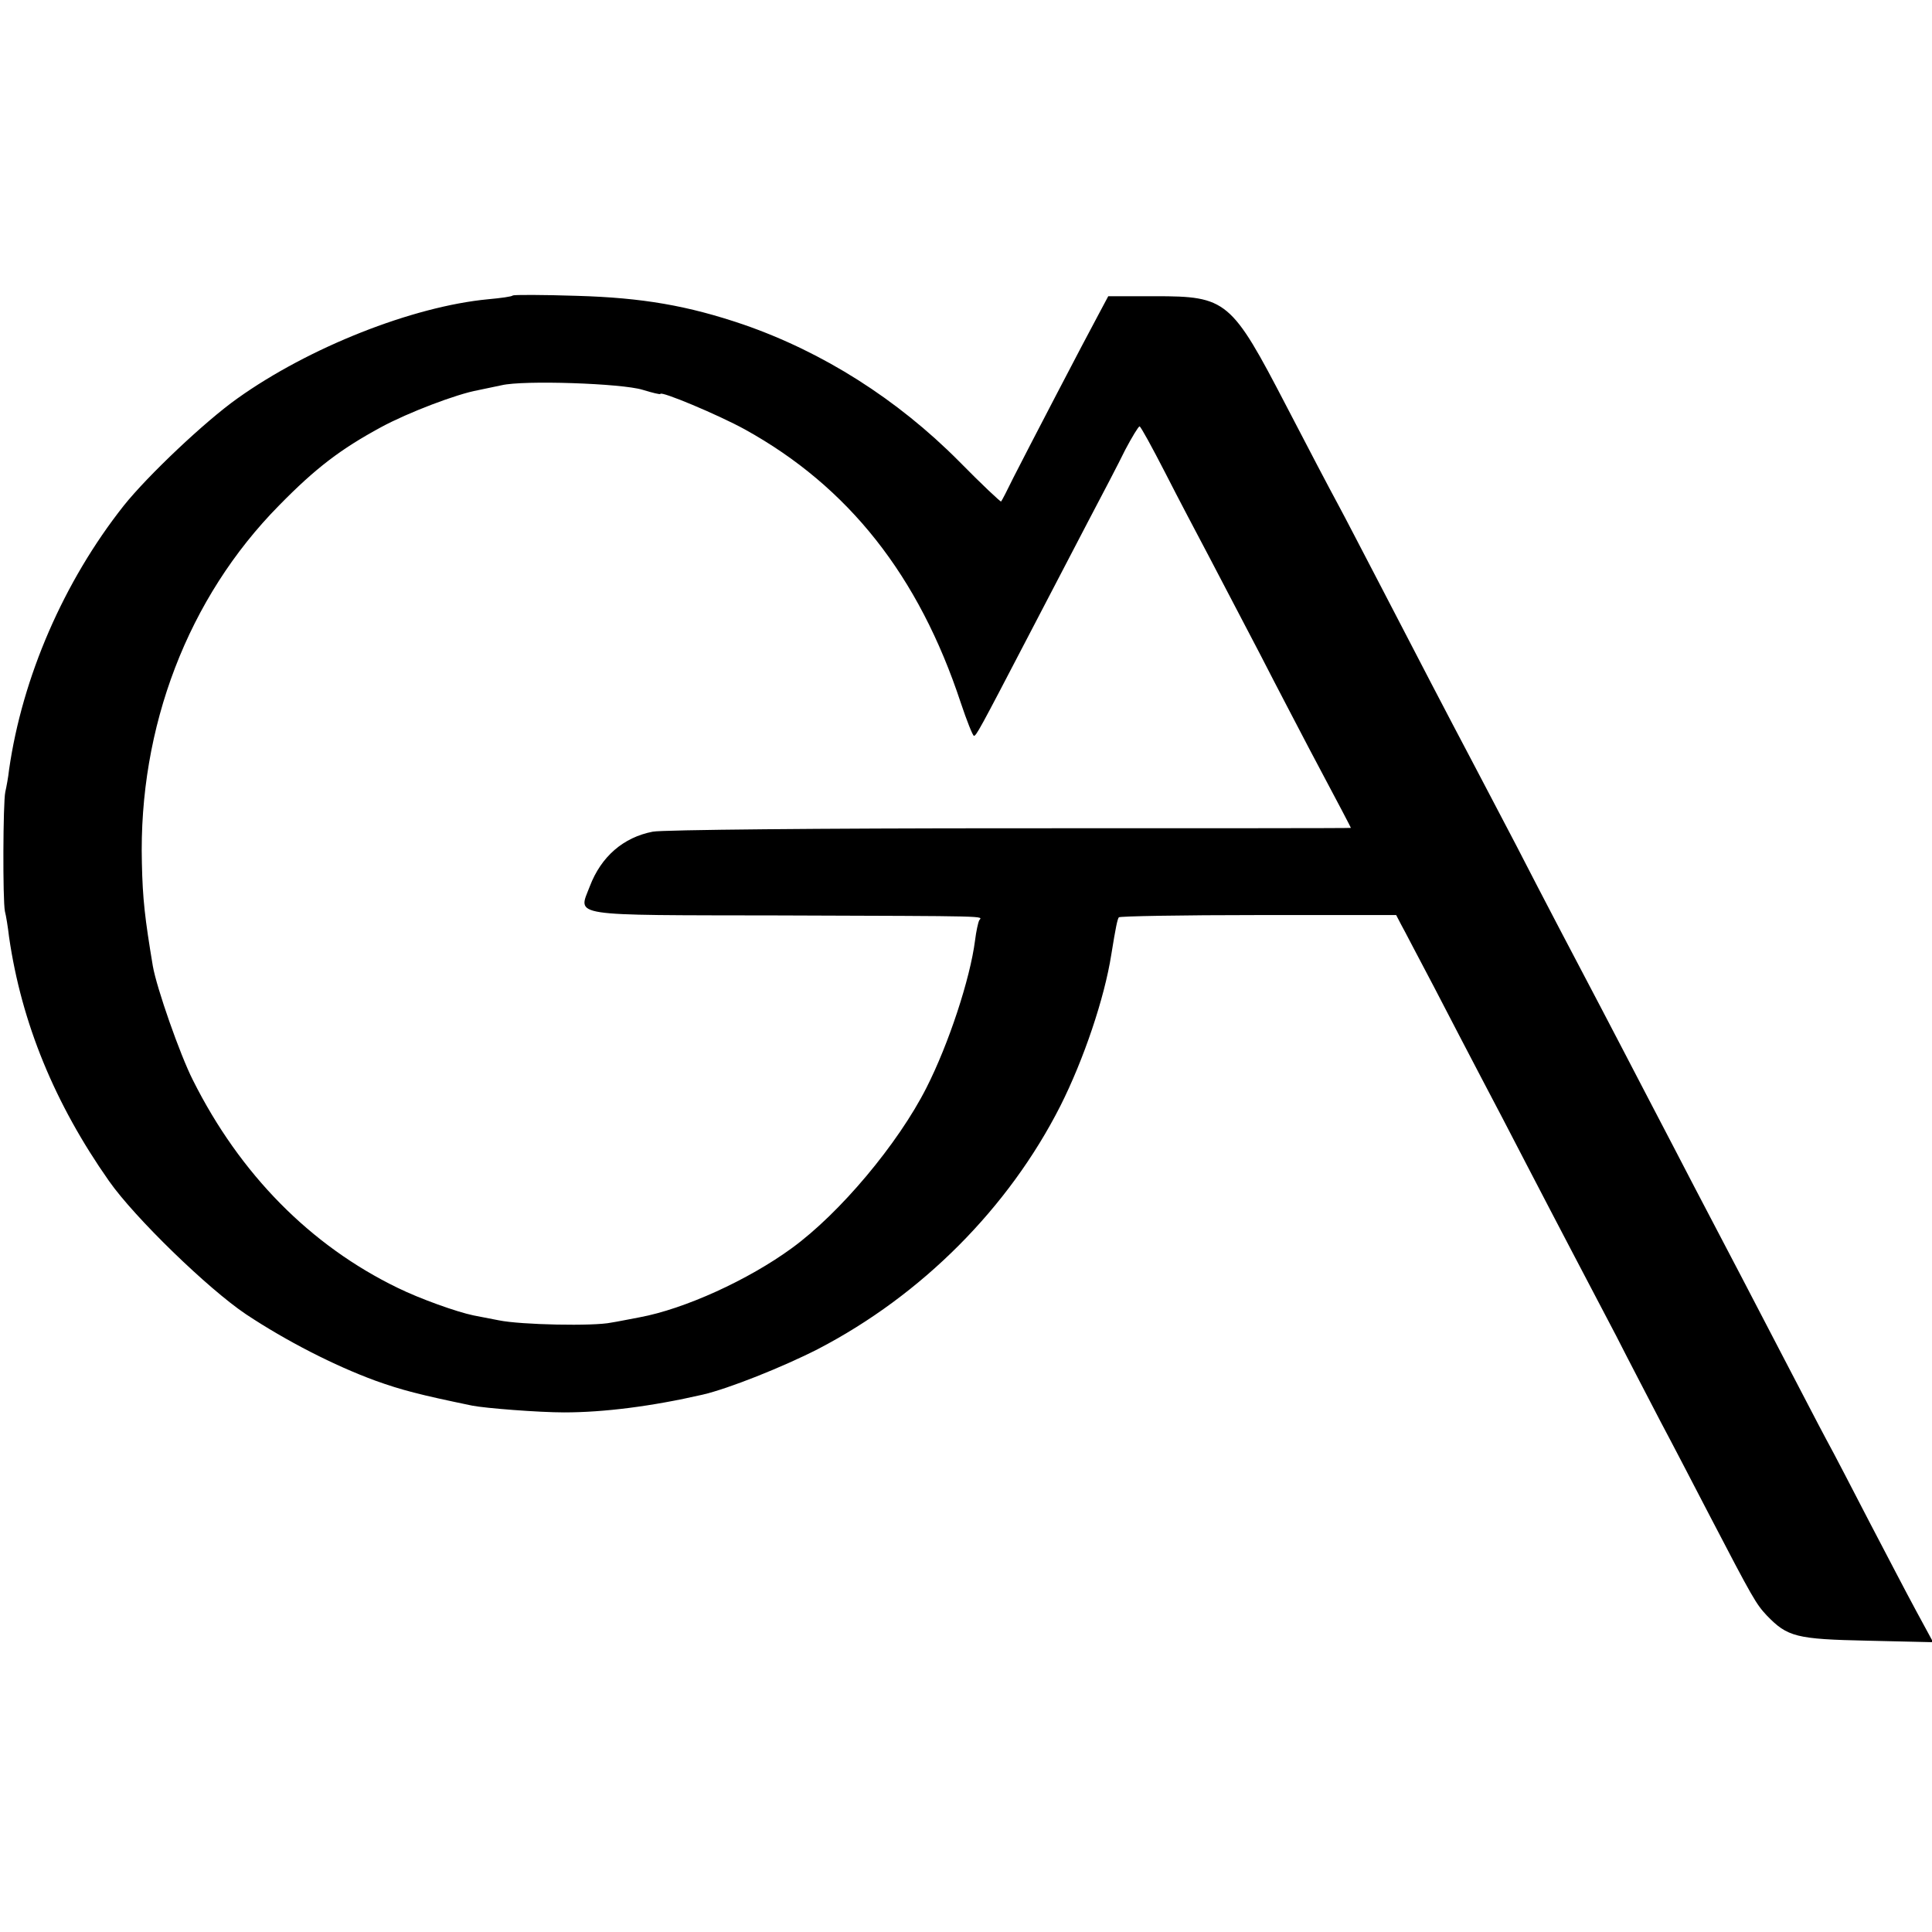 <?xml version="1.0" standalone="no"?>
<!DOCTYPE svg PUBLIC "-//W3C//DTD SVG 20010904//EN"
 "http://www.w3.org/TR/2001/REC-SVG-20010904/DTD/svg10.dtd">
<svg version="1.0" xmlns="http://www.w3.org/2000/svg"
 width="512pt" height="512pt" viewBox="0 0 512 512"
 preserveAspectRatio="xMidYMid meet">
<g transform="translate(0,512) scale(0.1,-0.1)"
fill="#000000" stroke="none">
<path d="M1359 4337 c-2 -3 -32 -7 -65 -10 -201 -19 -476 -128 -665 -263 -86
-61 -238 -205 -301 -284 -159 -201 -269 -455 -304 -700 -2 -19 -7 -46 -10 -59
-6 -28 -7 -286 -1 -316 3 -11 8 -42 11 -68 33 -228 121 -442 265 -647 68 -97
263 -286 363 -353 107 -71 234 -136 343 -176 70 -25 116 -37 256 -66 35 -7
177 -18 244 -18 105 0 232 16 367 47 69 16 212 73 306 121 275 143 505 374
642 644 62 123 117 286 135 401 12 74 16 93 20 99 2 3 168 6 369 6 l366 0 13
-25 c8 -14 46 -88 87 -165 40 -77 96 -185 125 -240 29 -55 83 -158 120 -230
37 -71 91 -175 120 -230 29 -55 82 -156 118 -225 35 -69 89 -172 119 -230 31
-58 88 -168 128 -245 116 -223 124 -236 152 -266 55 -57 78 -63 267 -67 l174
-4 -45 83 c-25 46 -80 152 -123 234 -43 83 -94 182 -115 220 -21 39 -72 138
-115 220 -77 148 -143 275 -235 450 -26 50 -82 158 -125 240 -43 83 -98 188
-122 234 -70 133 -150 285 -225 431 -39 74 -92 176 -118 225 -64 121 -140 267
-240 460 -46 88 -97 187 -115 220 -18 33 -79 149 -136 259 -146 281 -158 291
-348 291 l-124 0 -24 -45 c-38 -70 -193 -368 -227 -435 -16 -33 -31 -62 -33
-64 -1 -2 -52 46 -112 107 -163 164 -360 289 -571 362 -147 50 -267 71 -441
76 -91 3 -167 3 -170 1z m344 -250 c26 -8 47 -13 47 -11 0 9 153 -55 224 -94
275 -152 461 -388 572 -724 16 -48 32 -88 35 -88 6 0 14 14 142 260 50 96 122
234 159 305 38 72 83 158 100 193 18 34 35 62 38 62 3 0 33 -55 68 -123 34
-67 87 -167 116 -222 29 -55 90 -172 136 -260 45 -88 104 -200 130 -250 83
-156 110 -208 110 -209 0 -1 -406 -1 -902 -1 -497 0 -923 -4 -948 -9 -78 -15
-137 -66 -167 -145 -31 -81 -62 -76 503 -77 571 -2 537 -1 529 -13 -3 -6 -8
-29 -11 -53 -13 -102 -70 -275 -129 -391 -75 -148 -229 -332 -357 -425 -115
-84 -284 -161 -403 -183 -27 -5 -61 -12 -75 -14 -46 -10 -240 -6 -298 6 -31 6
-61 12 -67 13 -44 9 -142 44 -201 73 -231 112 -418 301 -543 551 -34 67 -96
244 -106 302 -21 126 -27 177 -29 273 -9 360 122 703 364 948 97 99 163 149
270 207 72 39 201 88 257 98 14 3 42 9 62 13 58 14 319 5 374 -12z"/>
</g>
</svg>
